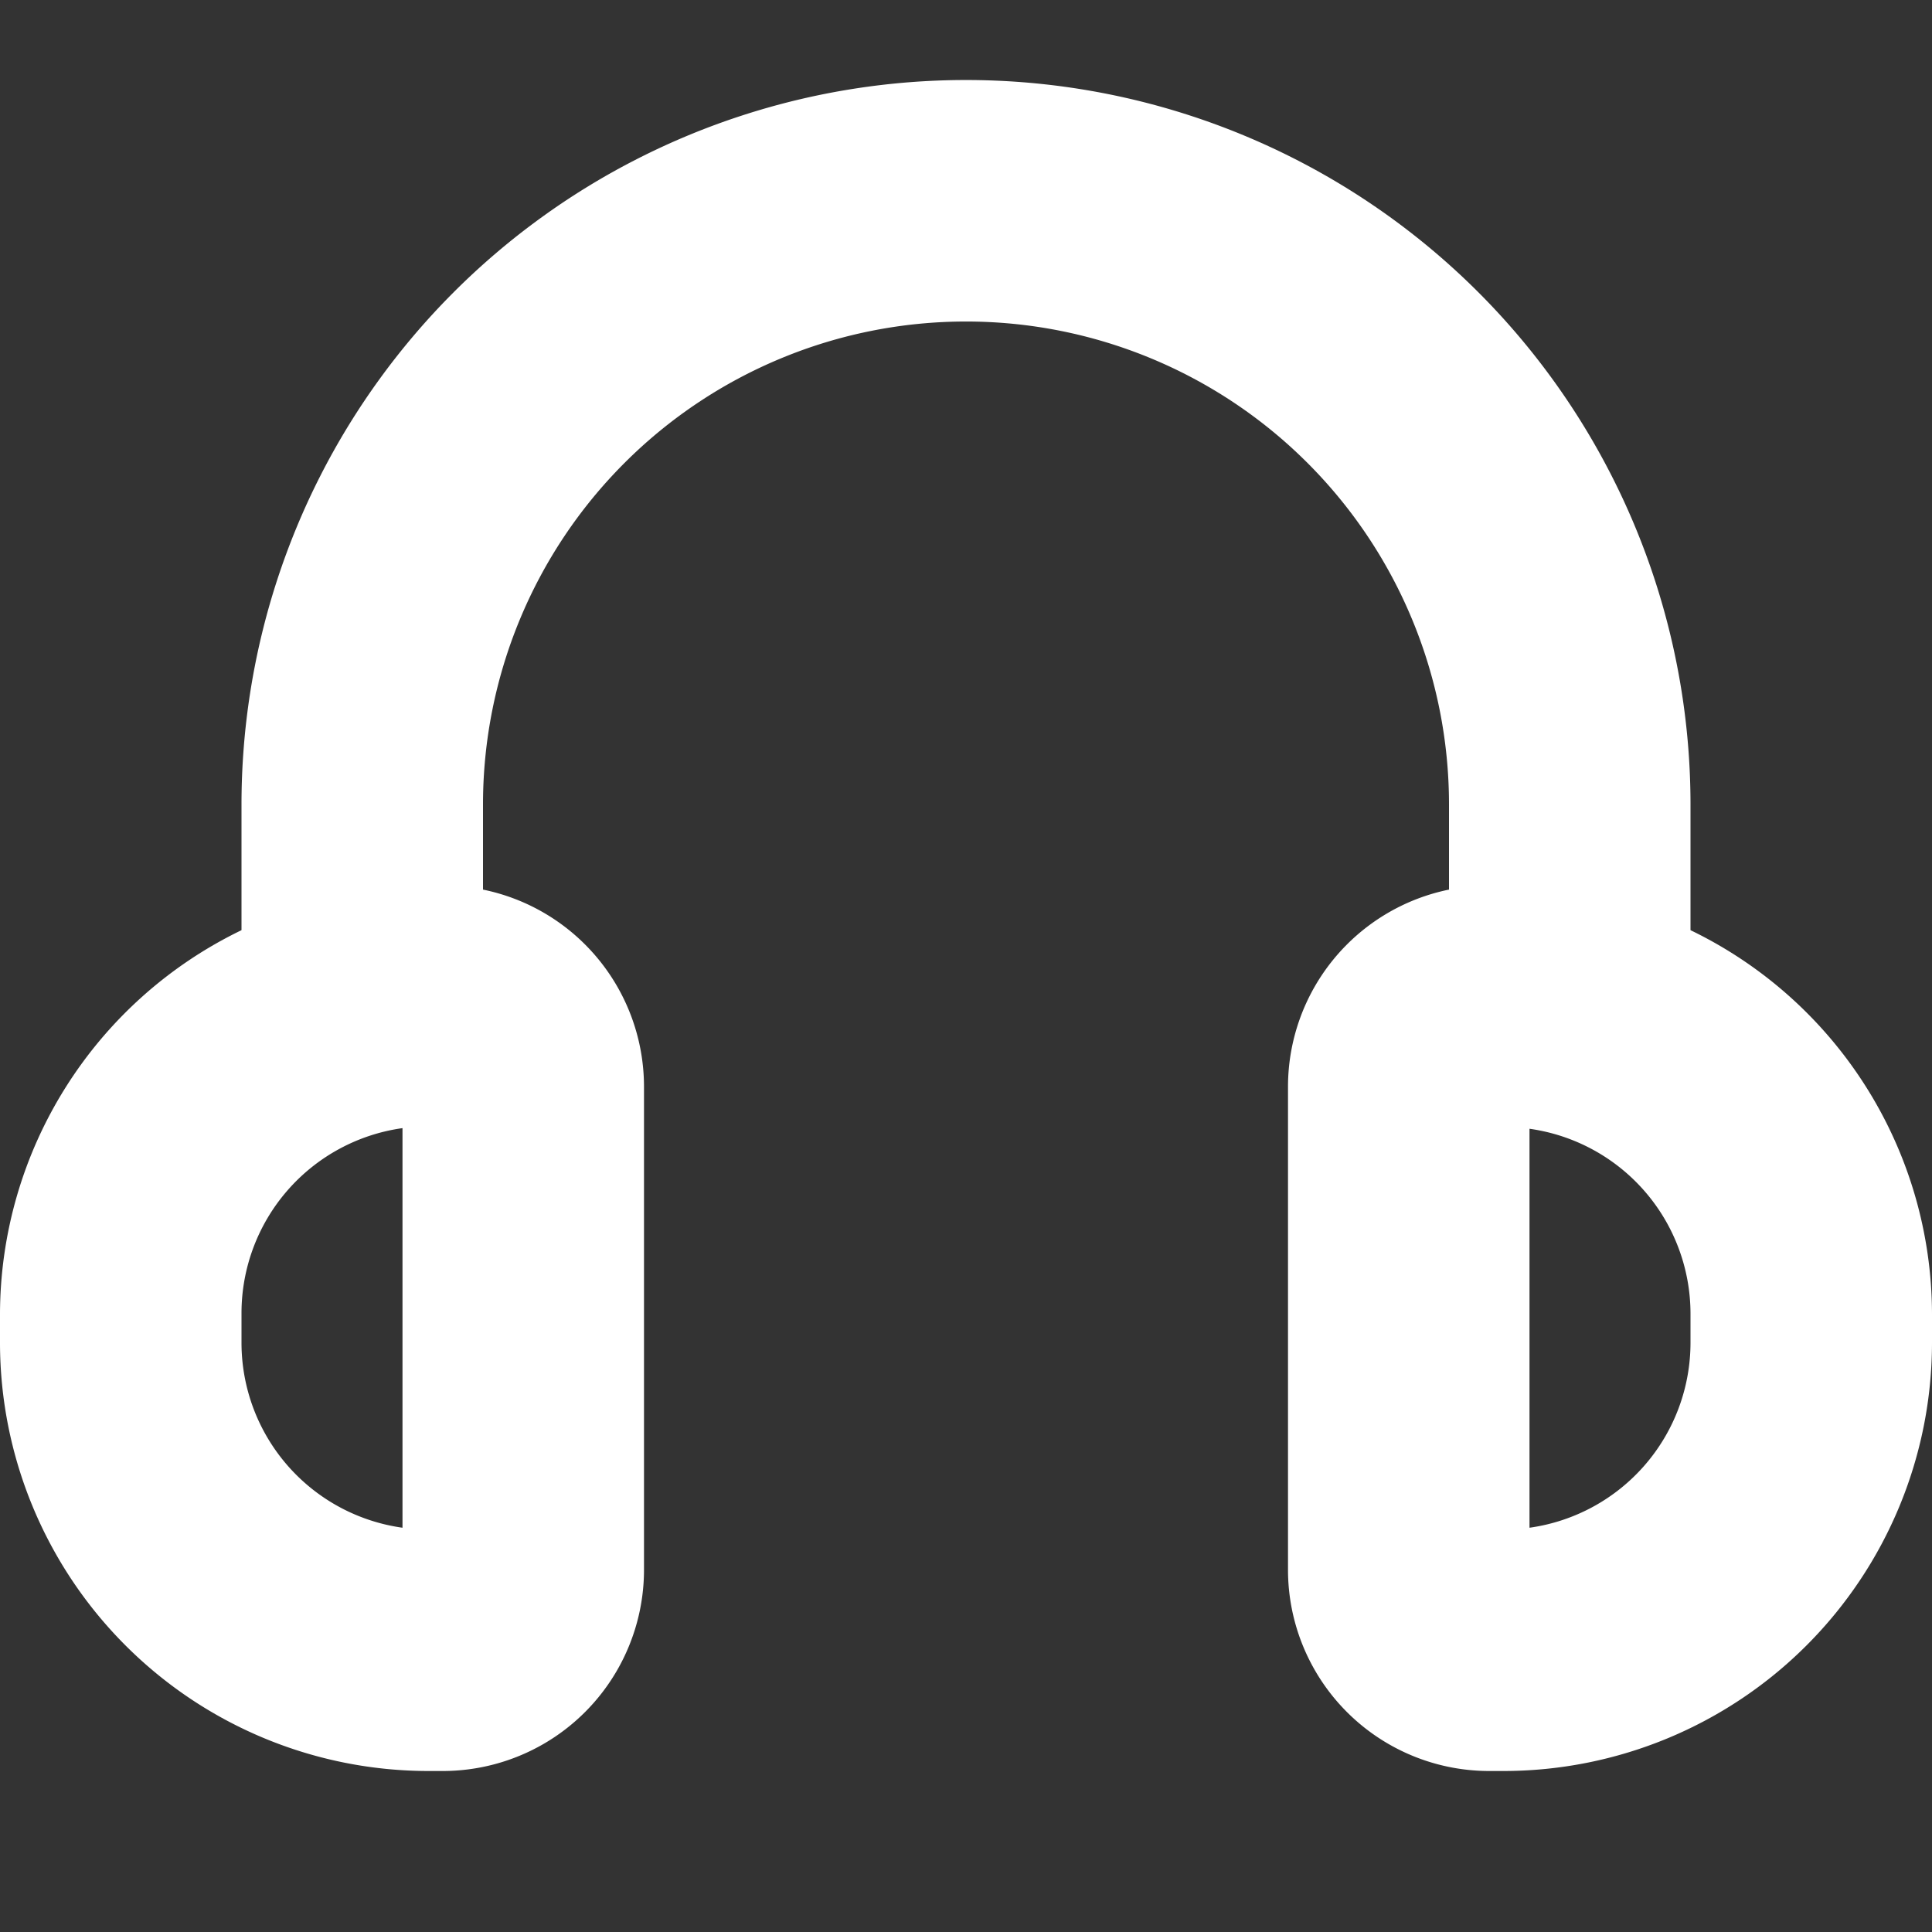 <?xml version="1.0" encoding="UTF-8"?>
<svg xmlns="http://www.w3.org/2000/svg" xmlns:xlink="http://www.w3.org/1999/xlink" version="1.1" width="512" height="512" x="0" y="0" viewBox="0 0 24 24" style="enable-background:new 0 0 512 512" xml:space="preserve"><rect x="0" y="0" width="24" height="24" fill="#333333" stroke="none"/> <g> <path d="M21 11.555V9.994a9 9 0 0 0-18 0v1.561a5.307 5.307 0 0 0-3 4.763v.364A5.324 5.324 0 0 0 5.318 22H5.5A2.5 2.5 0 0 0 8 19.5v-6a2.5 2.5 0 0 0-2-2.449V9.994a6 6 0 0 1 12 0v1.057a2.5 2.5 0 0 0-2 2.449v6a2.5 2.5 0 0 0 2.5 2.5h.182A5.324 5.324 0 0 0 24 16.682v-.364a5.307 5.307 0 0 0-3-4.763ZM5 18.978a2.321 2.321 0 0 1-2-2.3v-.364a2.321 2.321 0 0 1 2-2.3Zm16-2.3a2.321 2.321 0 0 1-2 2.3v-4.956a2.321 2.321 0 0 1 2 2.3Z" fill="#ffffff" opacity="1" data-original="#000000"></path> </g> </svg>
